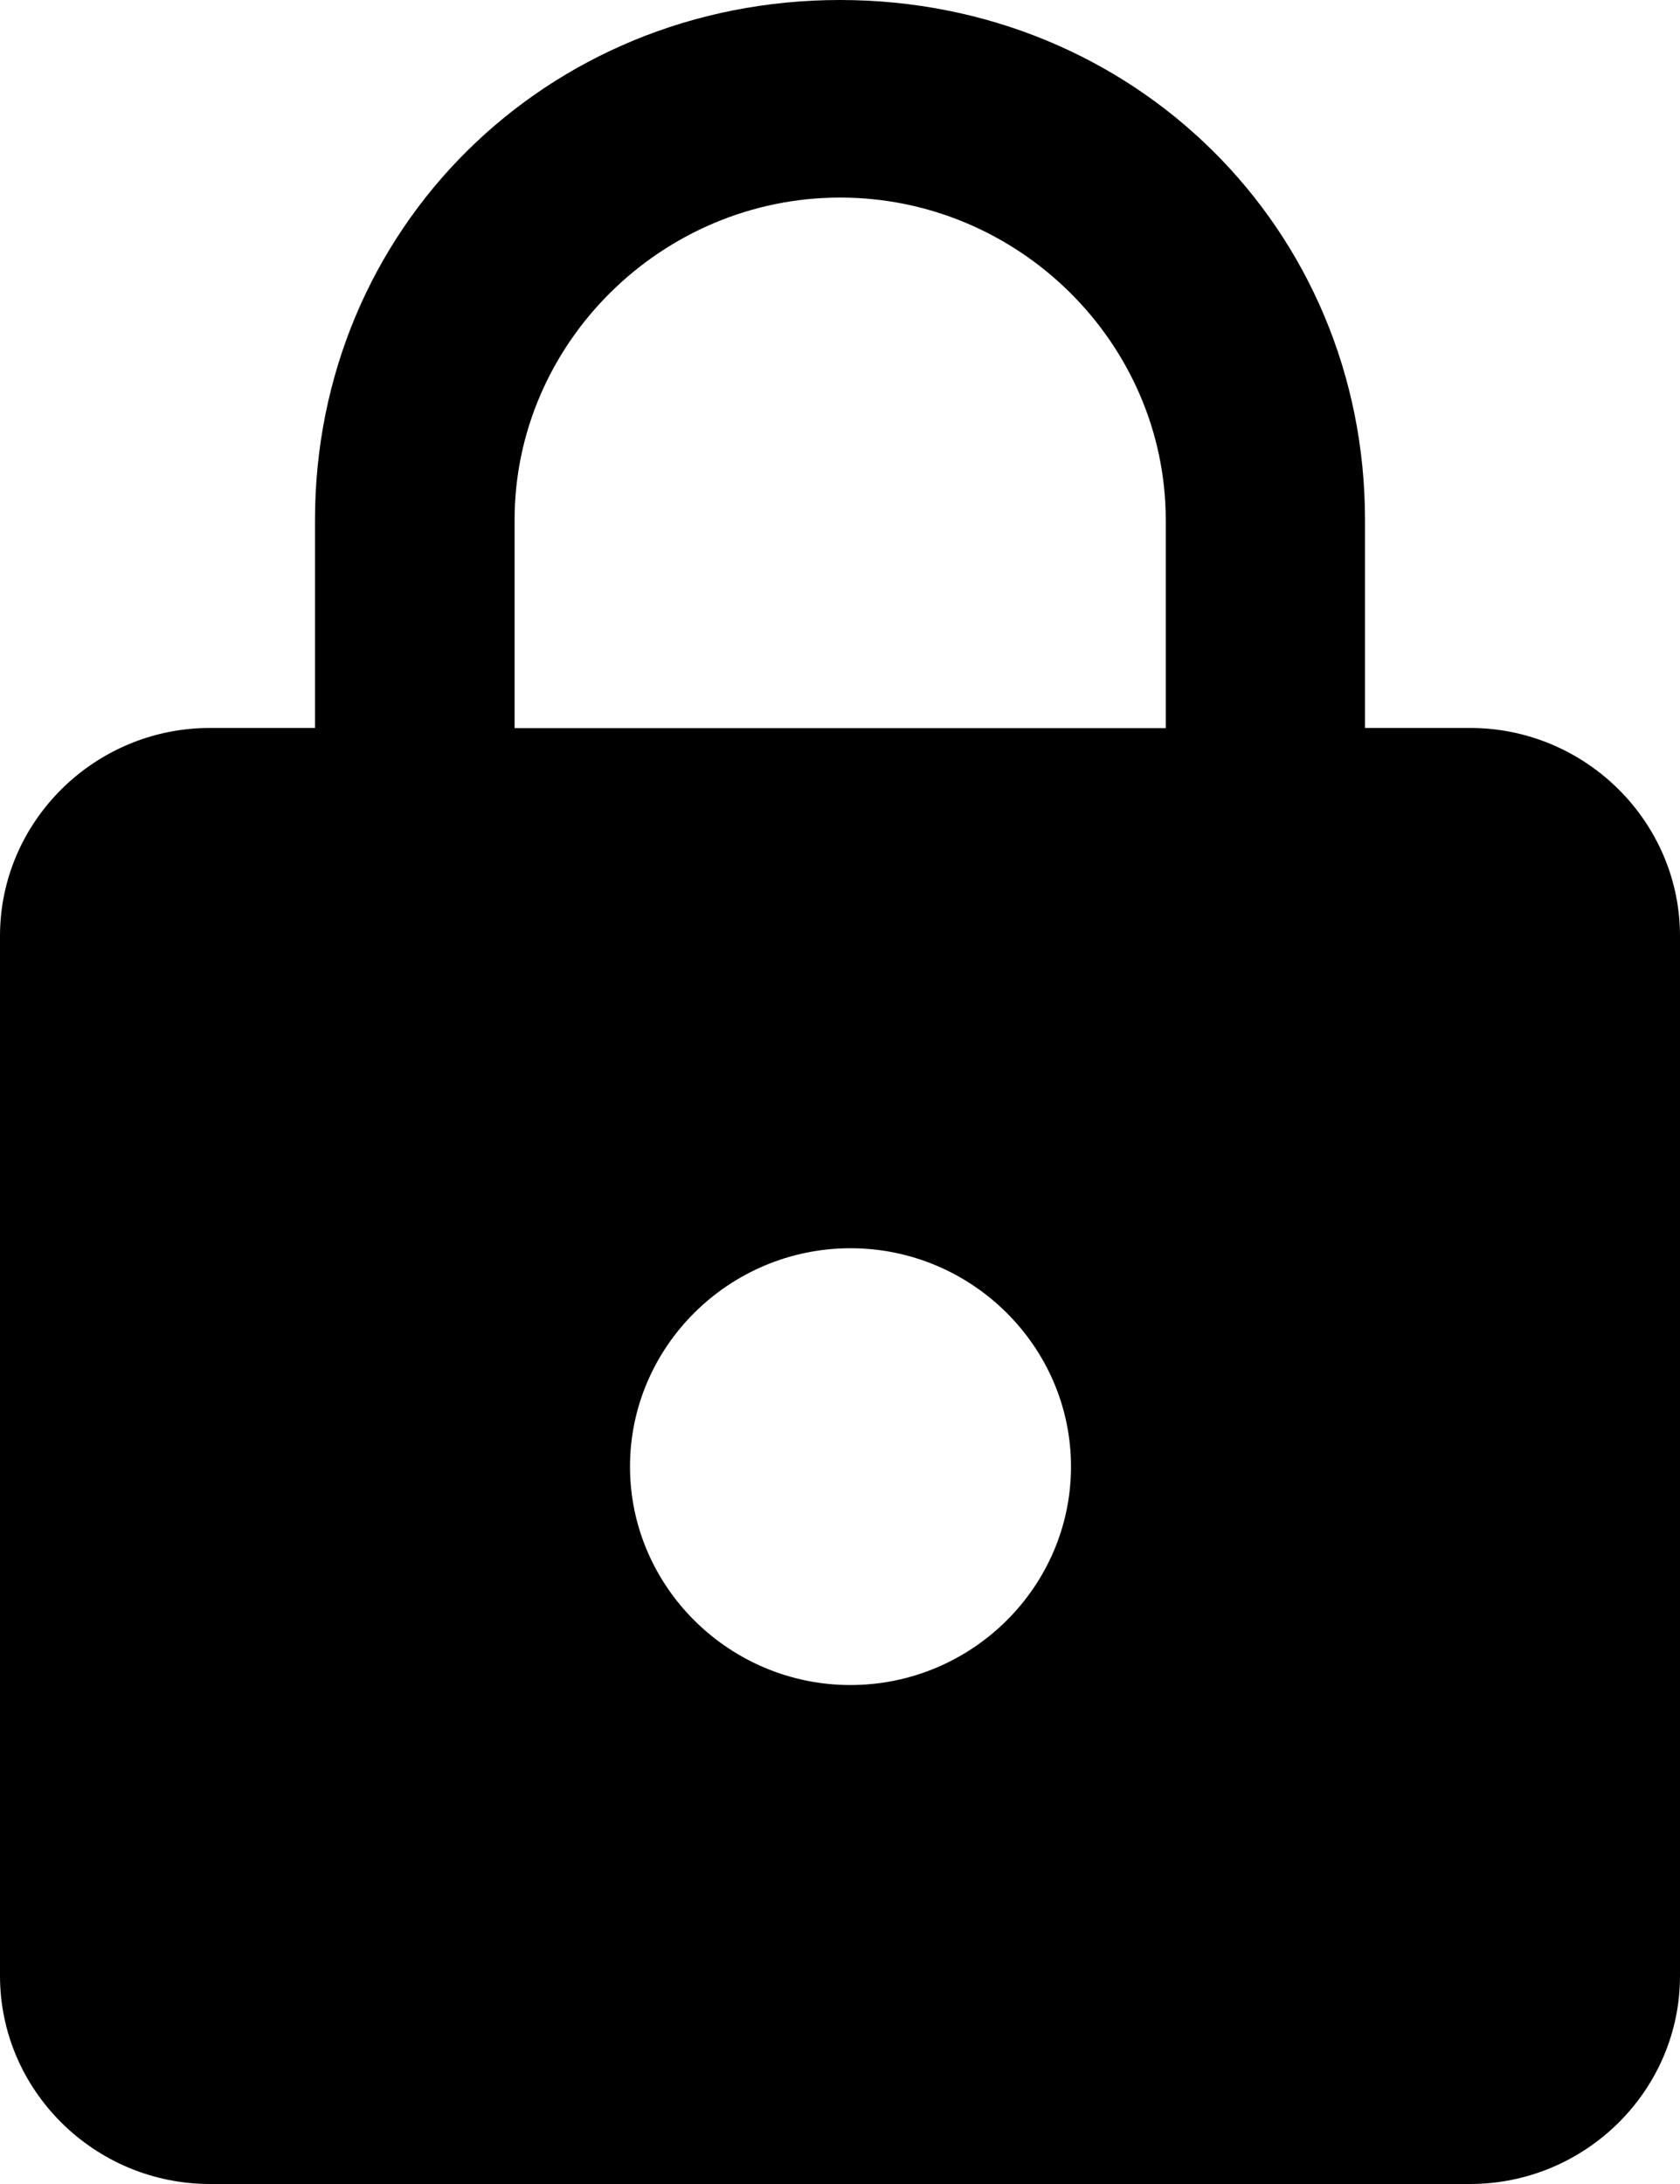 <svg xmlns="http://www.w3.org/2000/svg" width="10" height="13" viewBox="0 0 10 13">
    <g fill="none" fill-rule="evenodd">
        <g fill="#000">
            <g>
                <path d="M8.75 4.333h-.625V3.095C8.125 1.362 6.75 0 5 0S1.875 1.362 1.875 3.095v1.238H1.25C.562 4.333 0 4.89 0 5.571v6.19C0 12.444.563 13 1.25 13h7.5c.688 0 1.25-.557 1.25-1.238v-6.19c0-.682-.563-1.239-1.25-1.239zM5.062 10.03c-.721 0-1.312-.585-1.312-1.3 0-.715.59-1.3 1.313-1.3.721 0 1.312.585 1.312 1.3 0 .715-.59 1.3-1.313 1.3zm1.875-5.696H3.063V3.095c0-1.052.876-1.919 1.938-1.919 1.063 0 1.938.867 1.938 1.92v1.237z" transform="translate(-1240 -398) translate(1240 398)"/>
            </g>
        </g>
    </g>
</svg>
